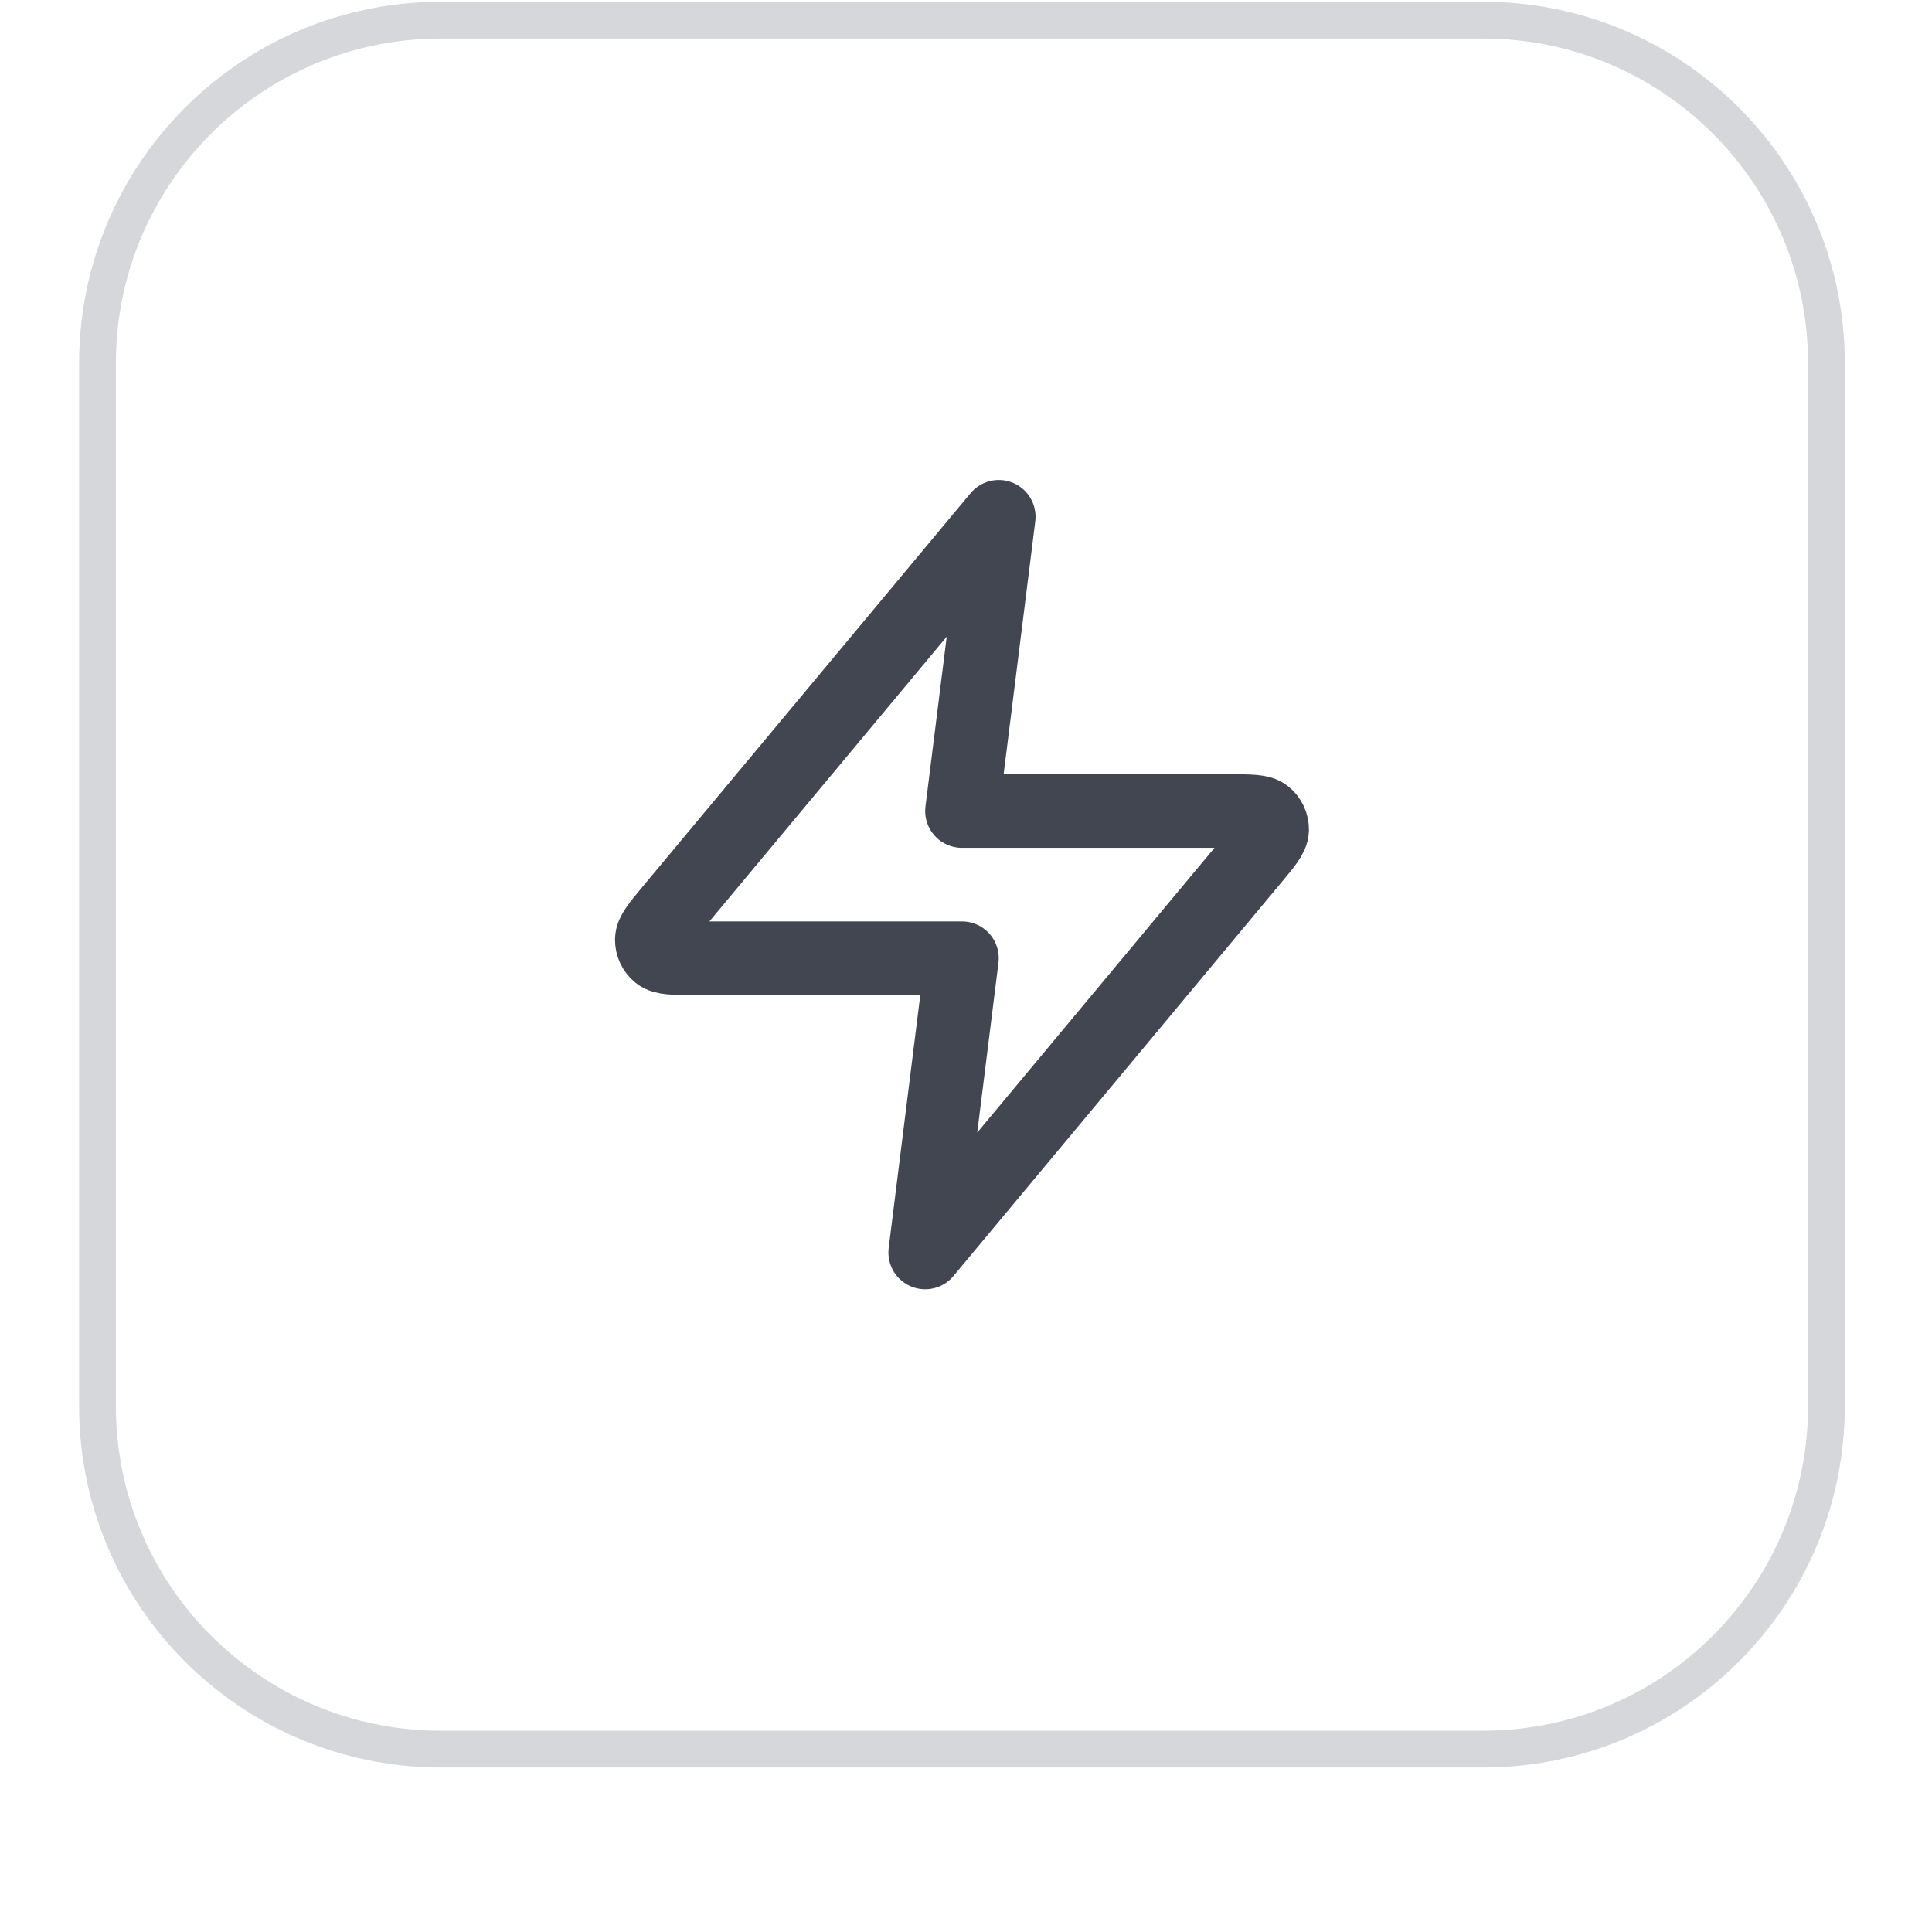 <svg width="55" height="55" viewBox="0 0 55 55" fill="none" xmlns="http://www.w3.org/2000/svg">
<g filter="url(#filter0_dii_7458_2913)">
<path d="M2.252 11.391C2.252 5.706 6.861 1.097 12.546 1.097H42.225C47.91 1.097 52.519 5.706 52.519 11.391V41.07C52.519 46.755 47.91 51.364 42.225 51.364H12.546C6.861 51.364 2.252 46.755 2.252 41.07V11.391Z" fill="white"/>
<path d="M12.546 1.621H42.226C47.621 1.621 51.995 5.995 51.995 11.391V41.071C51.995 46.466 47.621 50.84 42.226 50.84H12.546C7.15 50.84 2.776 46.466 2.775 41.071V11.391C2.775 5.995 7.15 1.621 12.546 1.621Z" stroke="#D5D7DA" stroke-width="1.047"/>
<path d="M28.433 15.758L19.105 26.951C18.74 27.389 18.558 27.608 18.555 27.794C18.552 27.954 18.624 28.108 18.749 28.209C18.893 28.325 19.178 28.325 19.749 28.325H27.385L26.338 36.703L35.665 25.51C36.031 25.072 36.213 24.853 36.216 24.668C36.218 24.507 36.147 24.354 36.022 24.252C35.878 24.136 35.592 24.136 35.022 24.136H27.385L28.433 15.758Z" stroke="#414651" stroke-width="2.094" stroke-linecap="round" stroke-linejoin="round"/>
</g>
<defs>
<filter id="filter0_dii_7458_2913" x="0.158" y="0.05" width="54.456" height="54.456" filterUnits="userSpaceOnUse" color-interpolation-filters="sRGB">
<feFlood flood-opacity="0" result="BackgroundImageFix"/>
<feColorMatrix in="SourceAlpha" type="matrix" values="0 0 0 0 0 0 0 0 0 0 0 0 0 0 0 0 0 0 127 0" result="hardAlpha"/>
<feOffset dy="1.047"/>
<feGaussianBlur stdDeviation="1.047"/>
<feColorMatrix type="matrix" values="0 0 0 0 0.039 0 0 0 0 0.05 0 0 0 0 0.071 0 0 0 0.05 0"/>
<feBlend mode="normal" in2="BackgroundImageFix" result="effect1_dropShadow_7458_2913"/>
<feBlend mode="normal" in="SourceGraphic" in2="effect1_dropShadow_7458_2913" result="shape"/>
<feColorMatrix in="SourceAlpha" type="matrix" values="0 0 0 0 0 0 0 0 0 0 0 0 0 0 0 0 0 0 127 0" result="hardAlpha"/>
<feOffset dy="-2.094"/>
<feComposite in2="hardAlpha" operator="arithmetic" k2="-1" k3="1"/>
<feColorMatrix type="matrix" values="0 0 0 0 0.039 0 0 0 0 0.05 0 0 0 0 0.071 0 0 0 0.05 0"/>
<feBlend mode="normal" in2="shape" result="effect2_innerShadow_7458_2913"/>
<feColorMatrix in="SourceAlpha" type="matrix" values="0 0 0 0 0 0 0 0 0 0 0 0 0 0 0 0 0 0 127 0" result="hardAlpha"/>
<feMorphology radius="1.047" operator="erode" in="SourceAlpha" result="effect3_innerShadow_7458_2913"/>
<feOffset/>
<feComposite in2="hardAlpha" operator="arithmetic" k2="-1" k3="1"/>
<feColorMatrix type="matrix" values="0 0 0 0 0.039 0 0 0 0 0.05 0 0 0 0 0.071 0 0 0 0.18 0"/>
<feBlend mode="normal" in2="effect2_innerShadow_7458_2913" result="effect3_innerShadow_7458_2913"/>
</filter>
</defs>
</svg>
